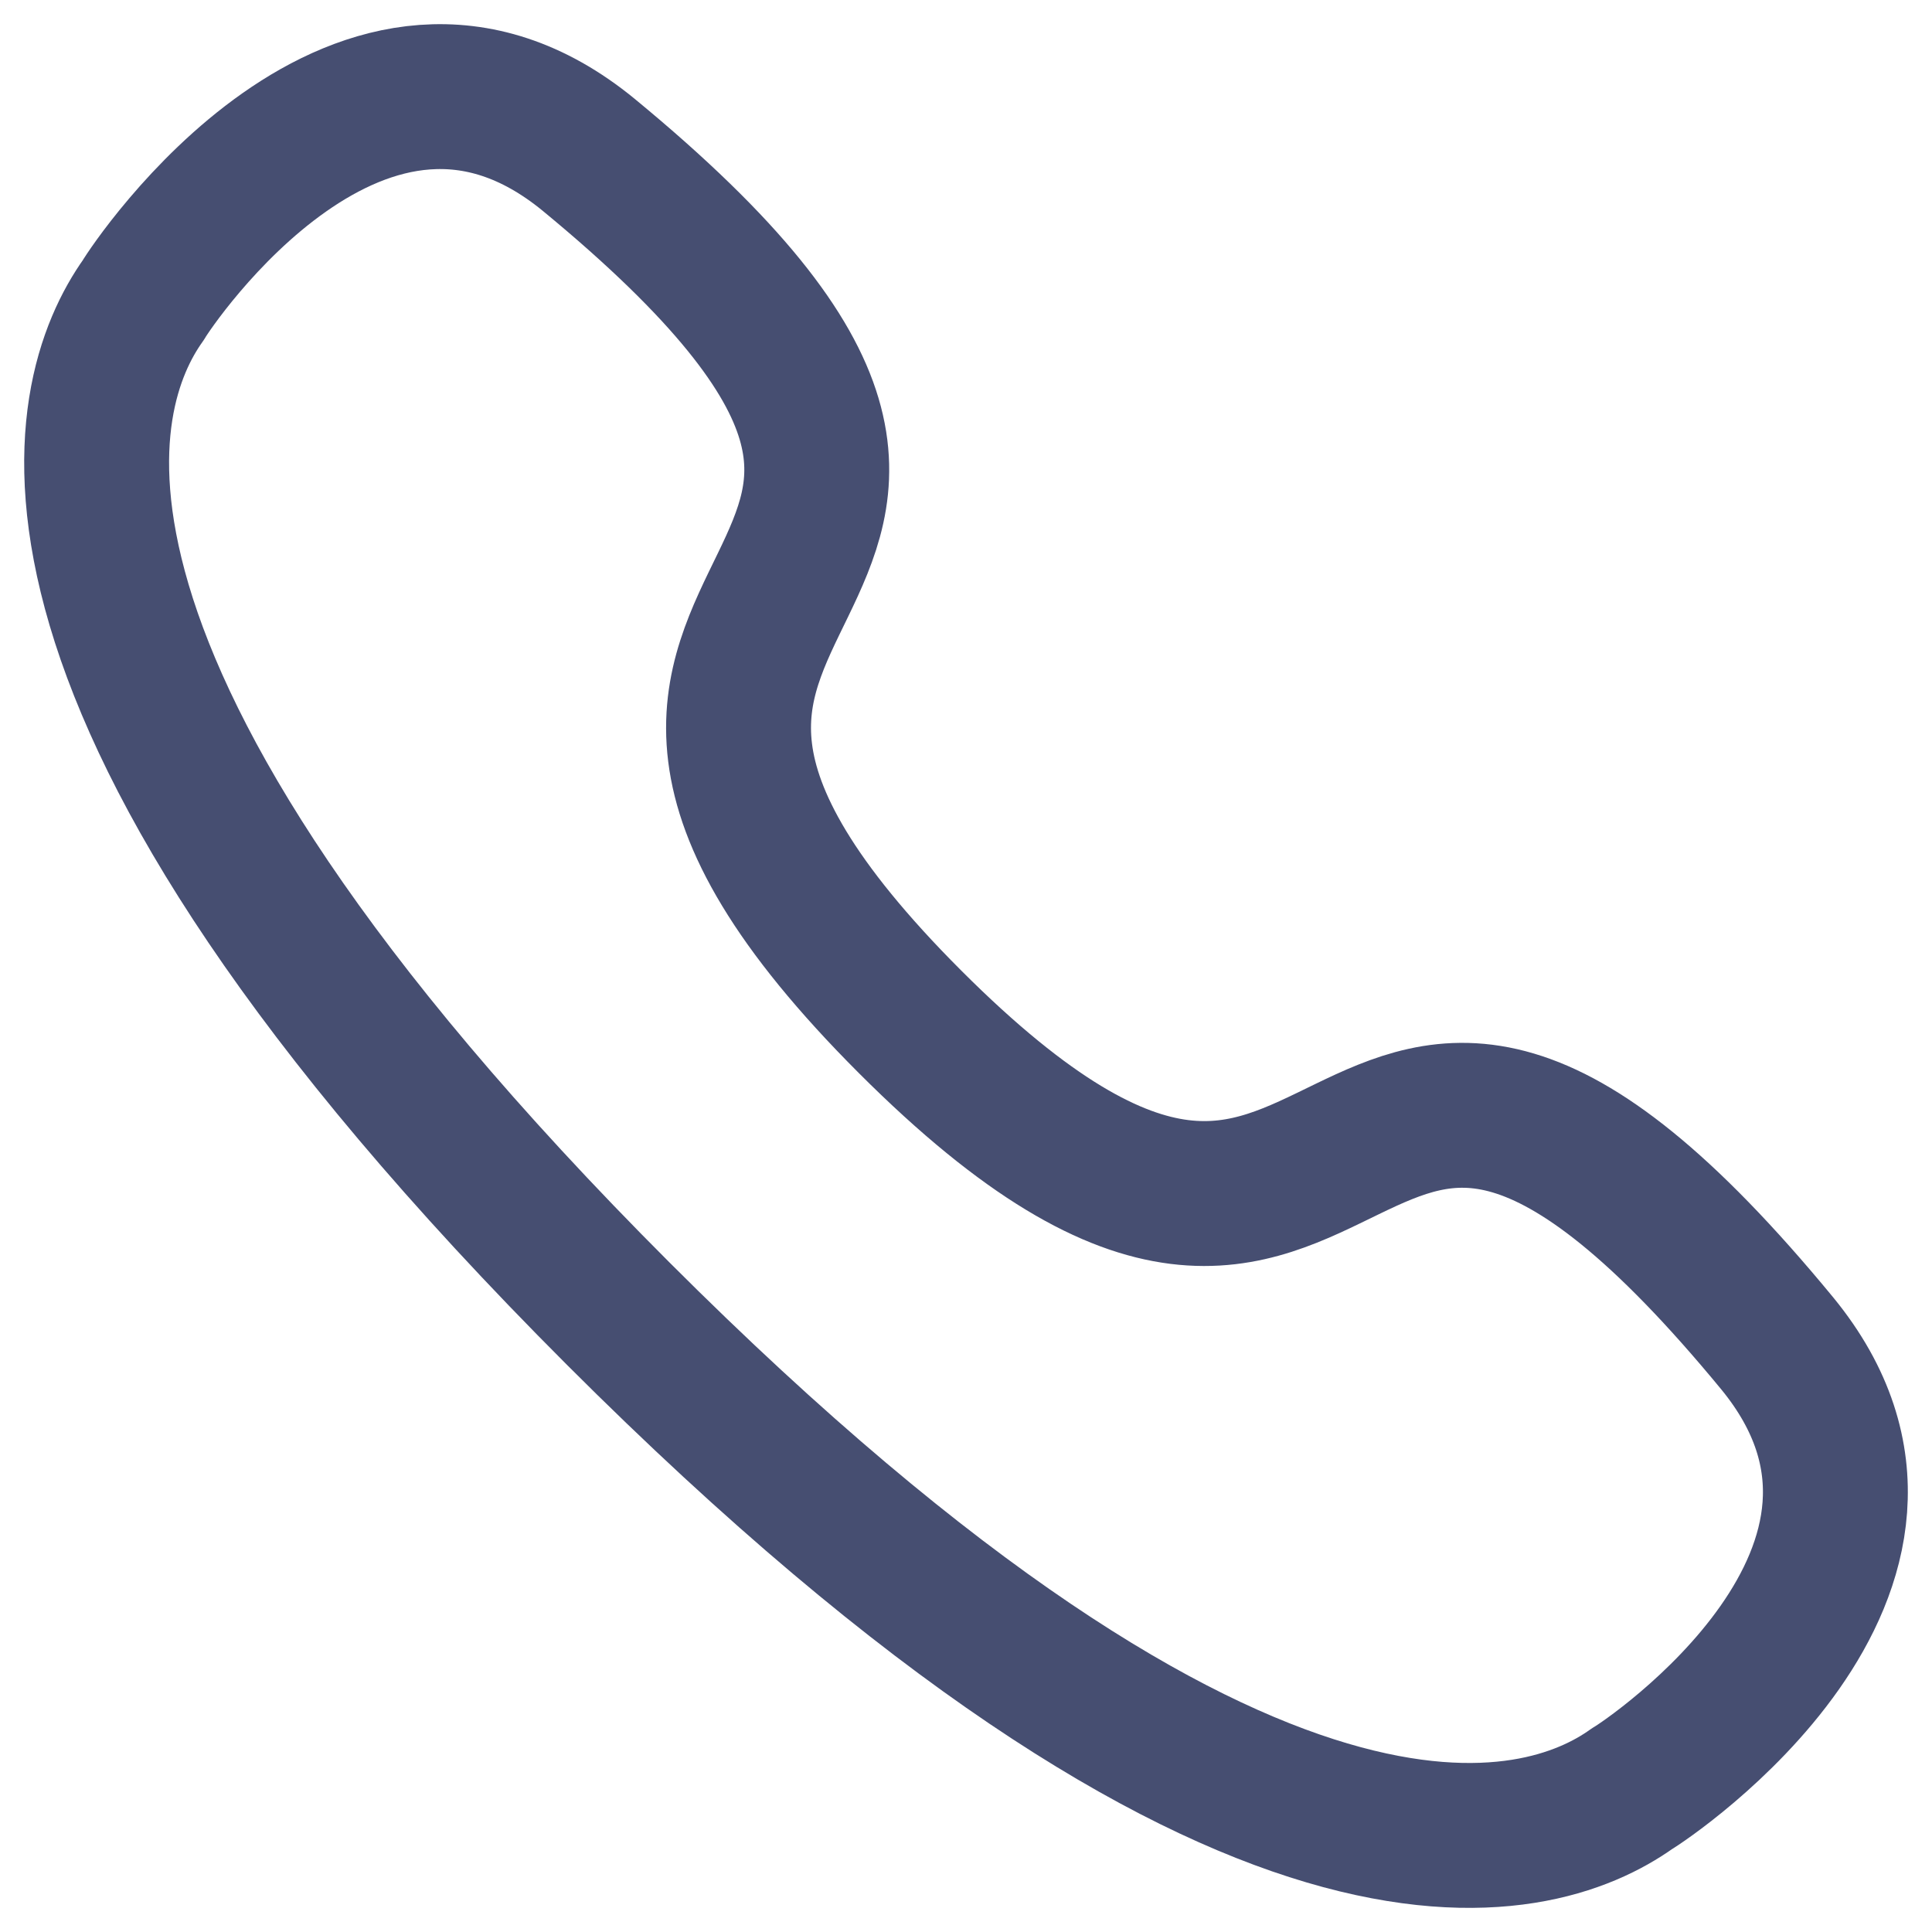 <svg width="20" height="20" viewBox="0 0 20 20" fill="none" xmlns="http://www.w3.org/2000/svg">
<path fill-rule="evenodd" clip-rule="evenodd" d="M6.4 13.599C-0.134 7.063 0.795 4.071 1.484 3.106C1.572 2.95 3.753 -0.315 6.092 1.601C11.896 6.381 4.548 5.705 9.422 10.579C14.296 15.453 13.619 8.105 18.399 13.908C20.315 16.247 17.05 18.428 16.895 18.516C15.93 19.206 12.936 20.135 6.4 13.599Z" stroke="#464E71" stroke-width="1.5" stroke-linecap="round" stroke-linejoin="round"/>
</svg>
